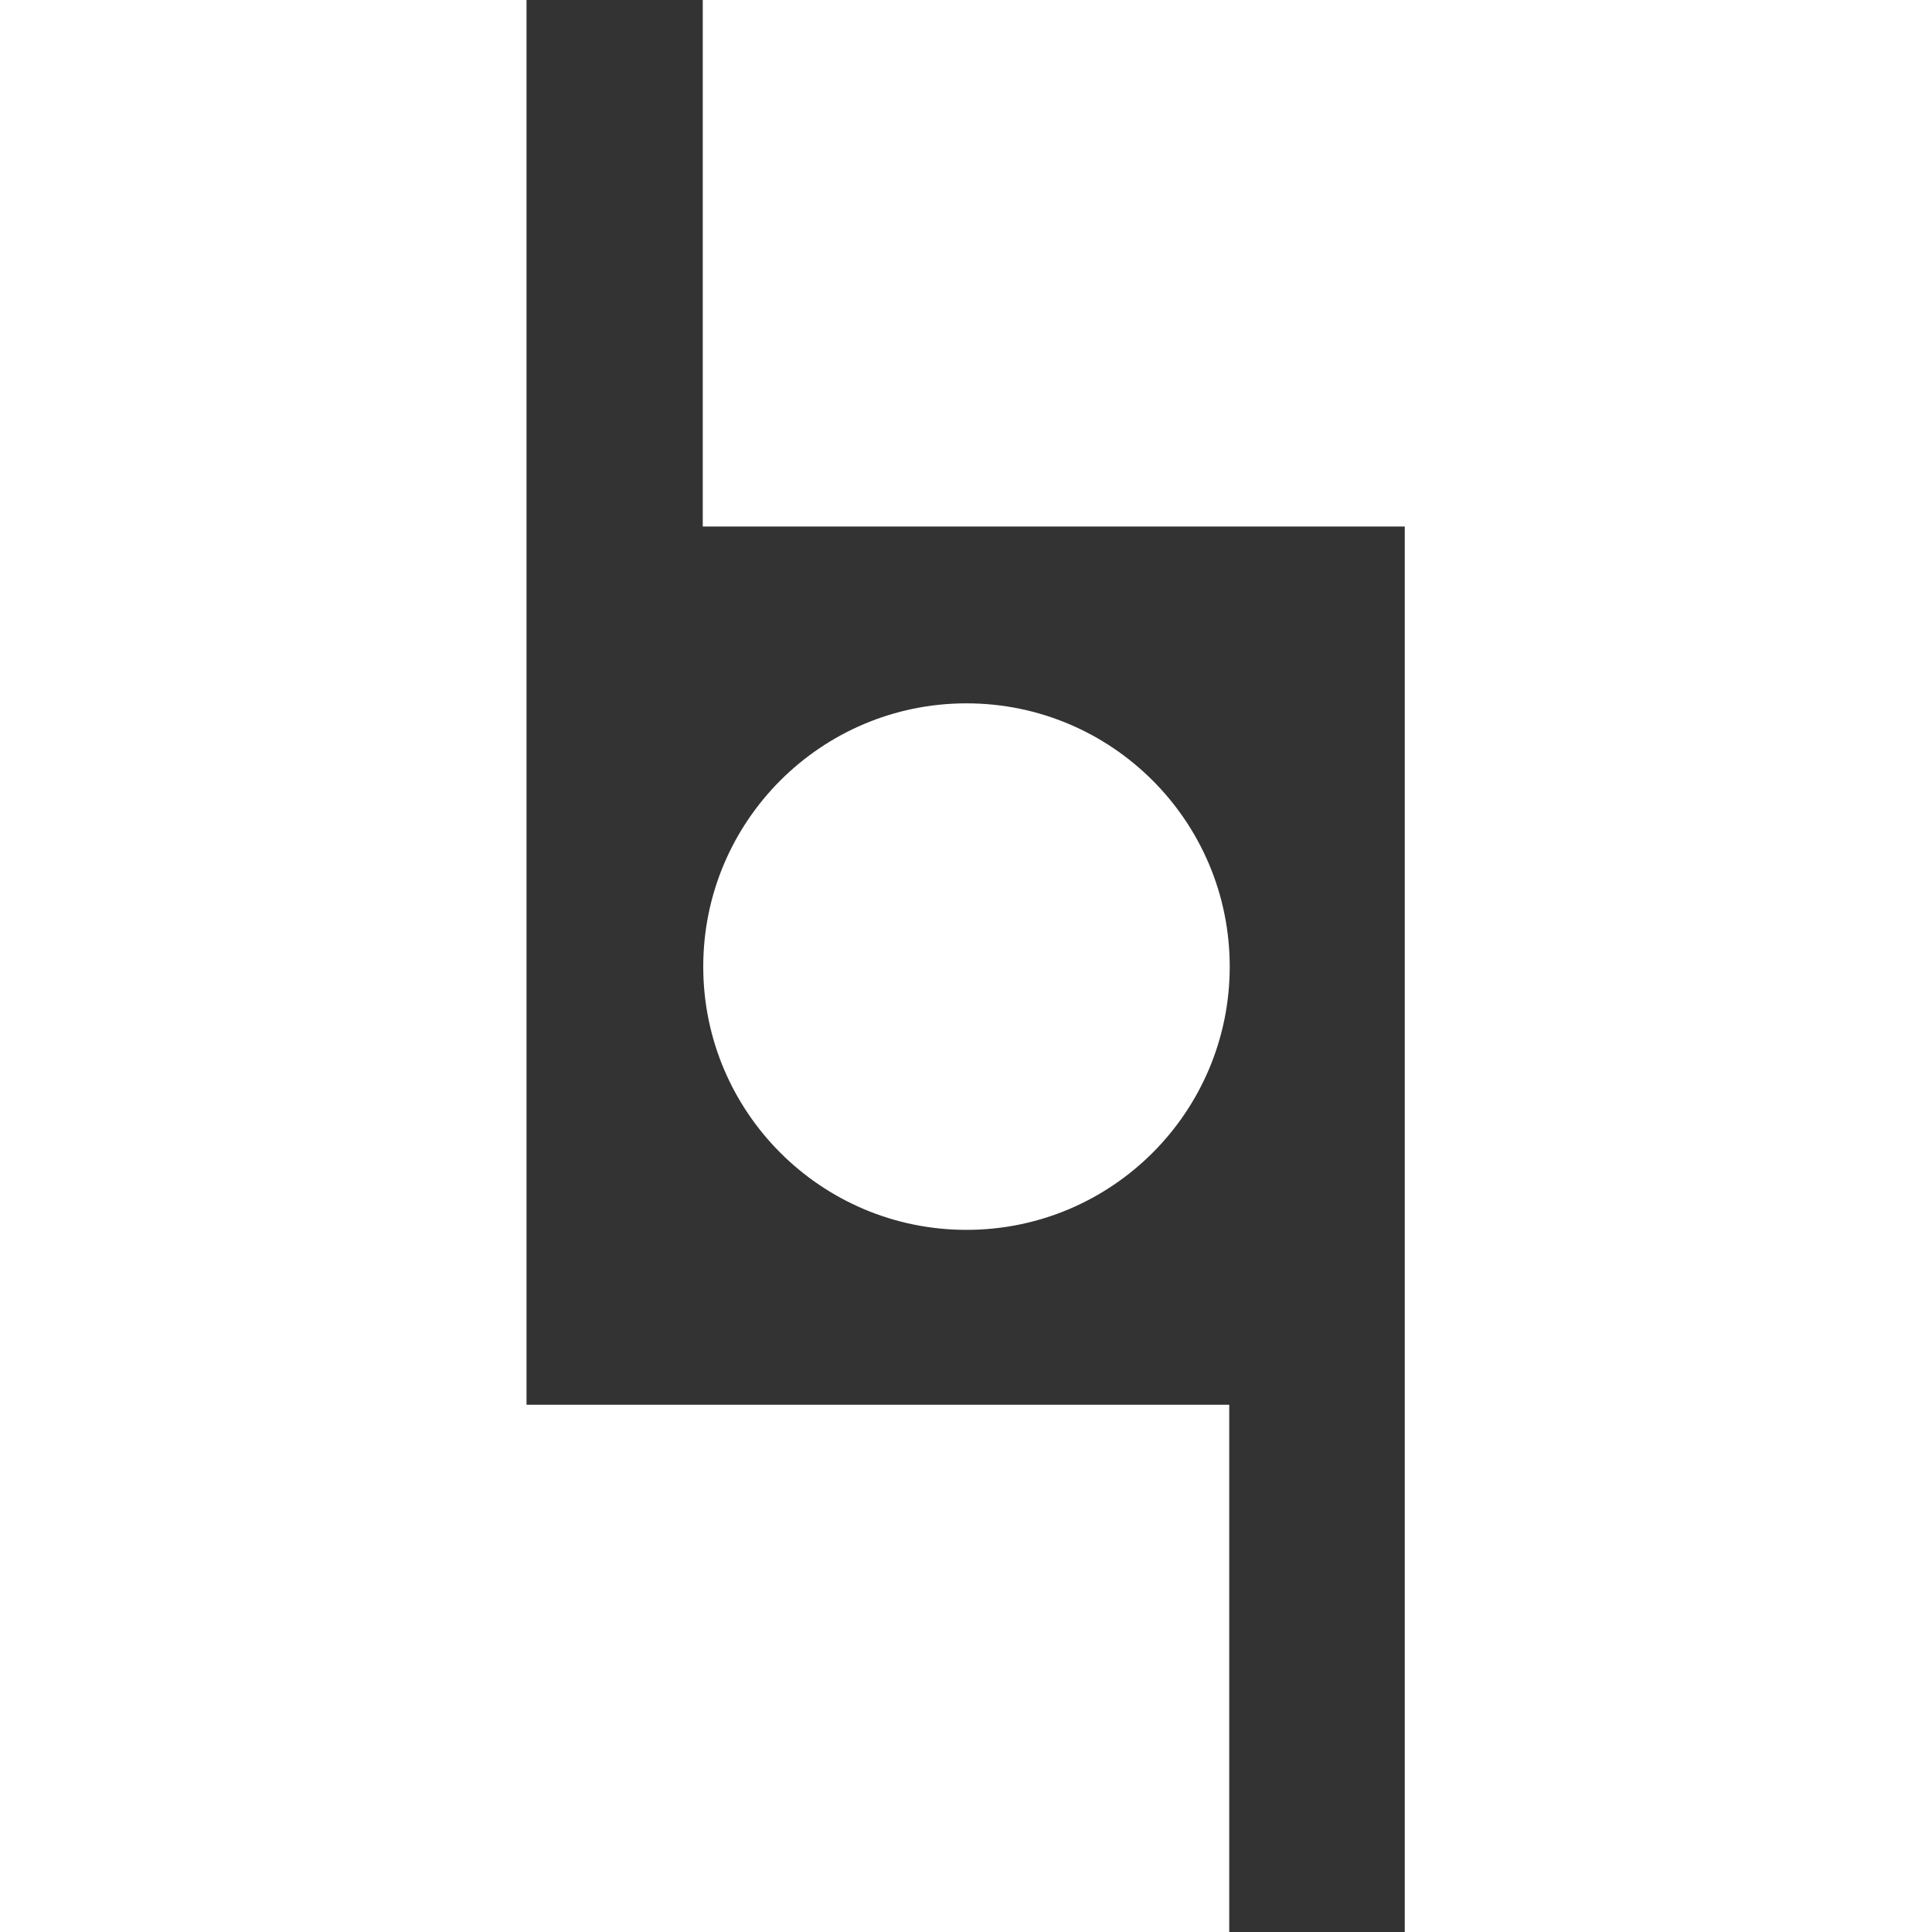 <svg width="40" height="40" viewBox="0 0 40 40" fill="none" xmlns="http://www.w3.org/2000/svg">
<rect x="0" y="0" width="40" height="40" fill="#333333" stroke="none"/>
<g clip-path="url(#clip0_3955_39823)">
<path d="M0 0H10.901V25.45V29.084H14.55H25.45V40H0V0Z" fill="white"/>
<path d="M29.084 40V14.55V10.901H25.451H14.55V0H40V40H29.084Z" fill="white"/>
<path d="M14.56 20.013C14.56 23.023 17 25.463 20.01 25.463C23.02 25.463 25.46 23.023 25.46 20.013C25.46 17.003 23.02 14.562 20.01 14.562C17 14.562 14.56 17.003 14.56 20.013Z" fill="white"/>
</g>
<defs>
<clipPath id="clip0_3955_39823">
<rect width="40" height="40" fill="white"/>
</clipPath>
</defs>
</svg>
